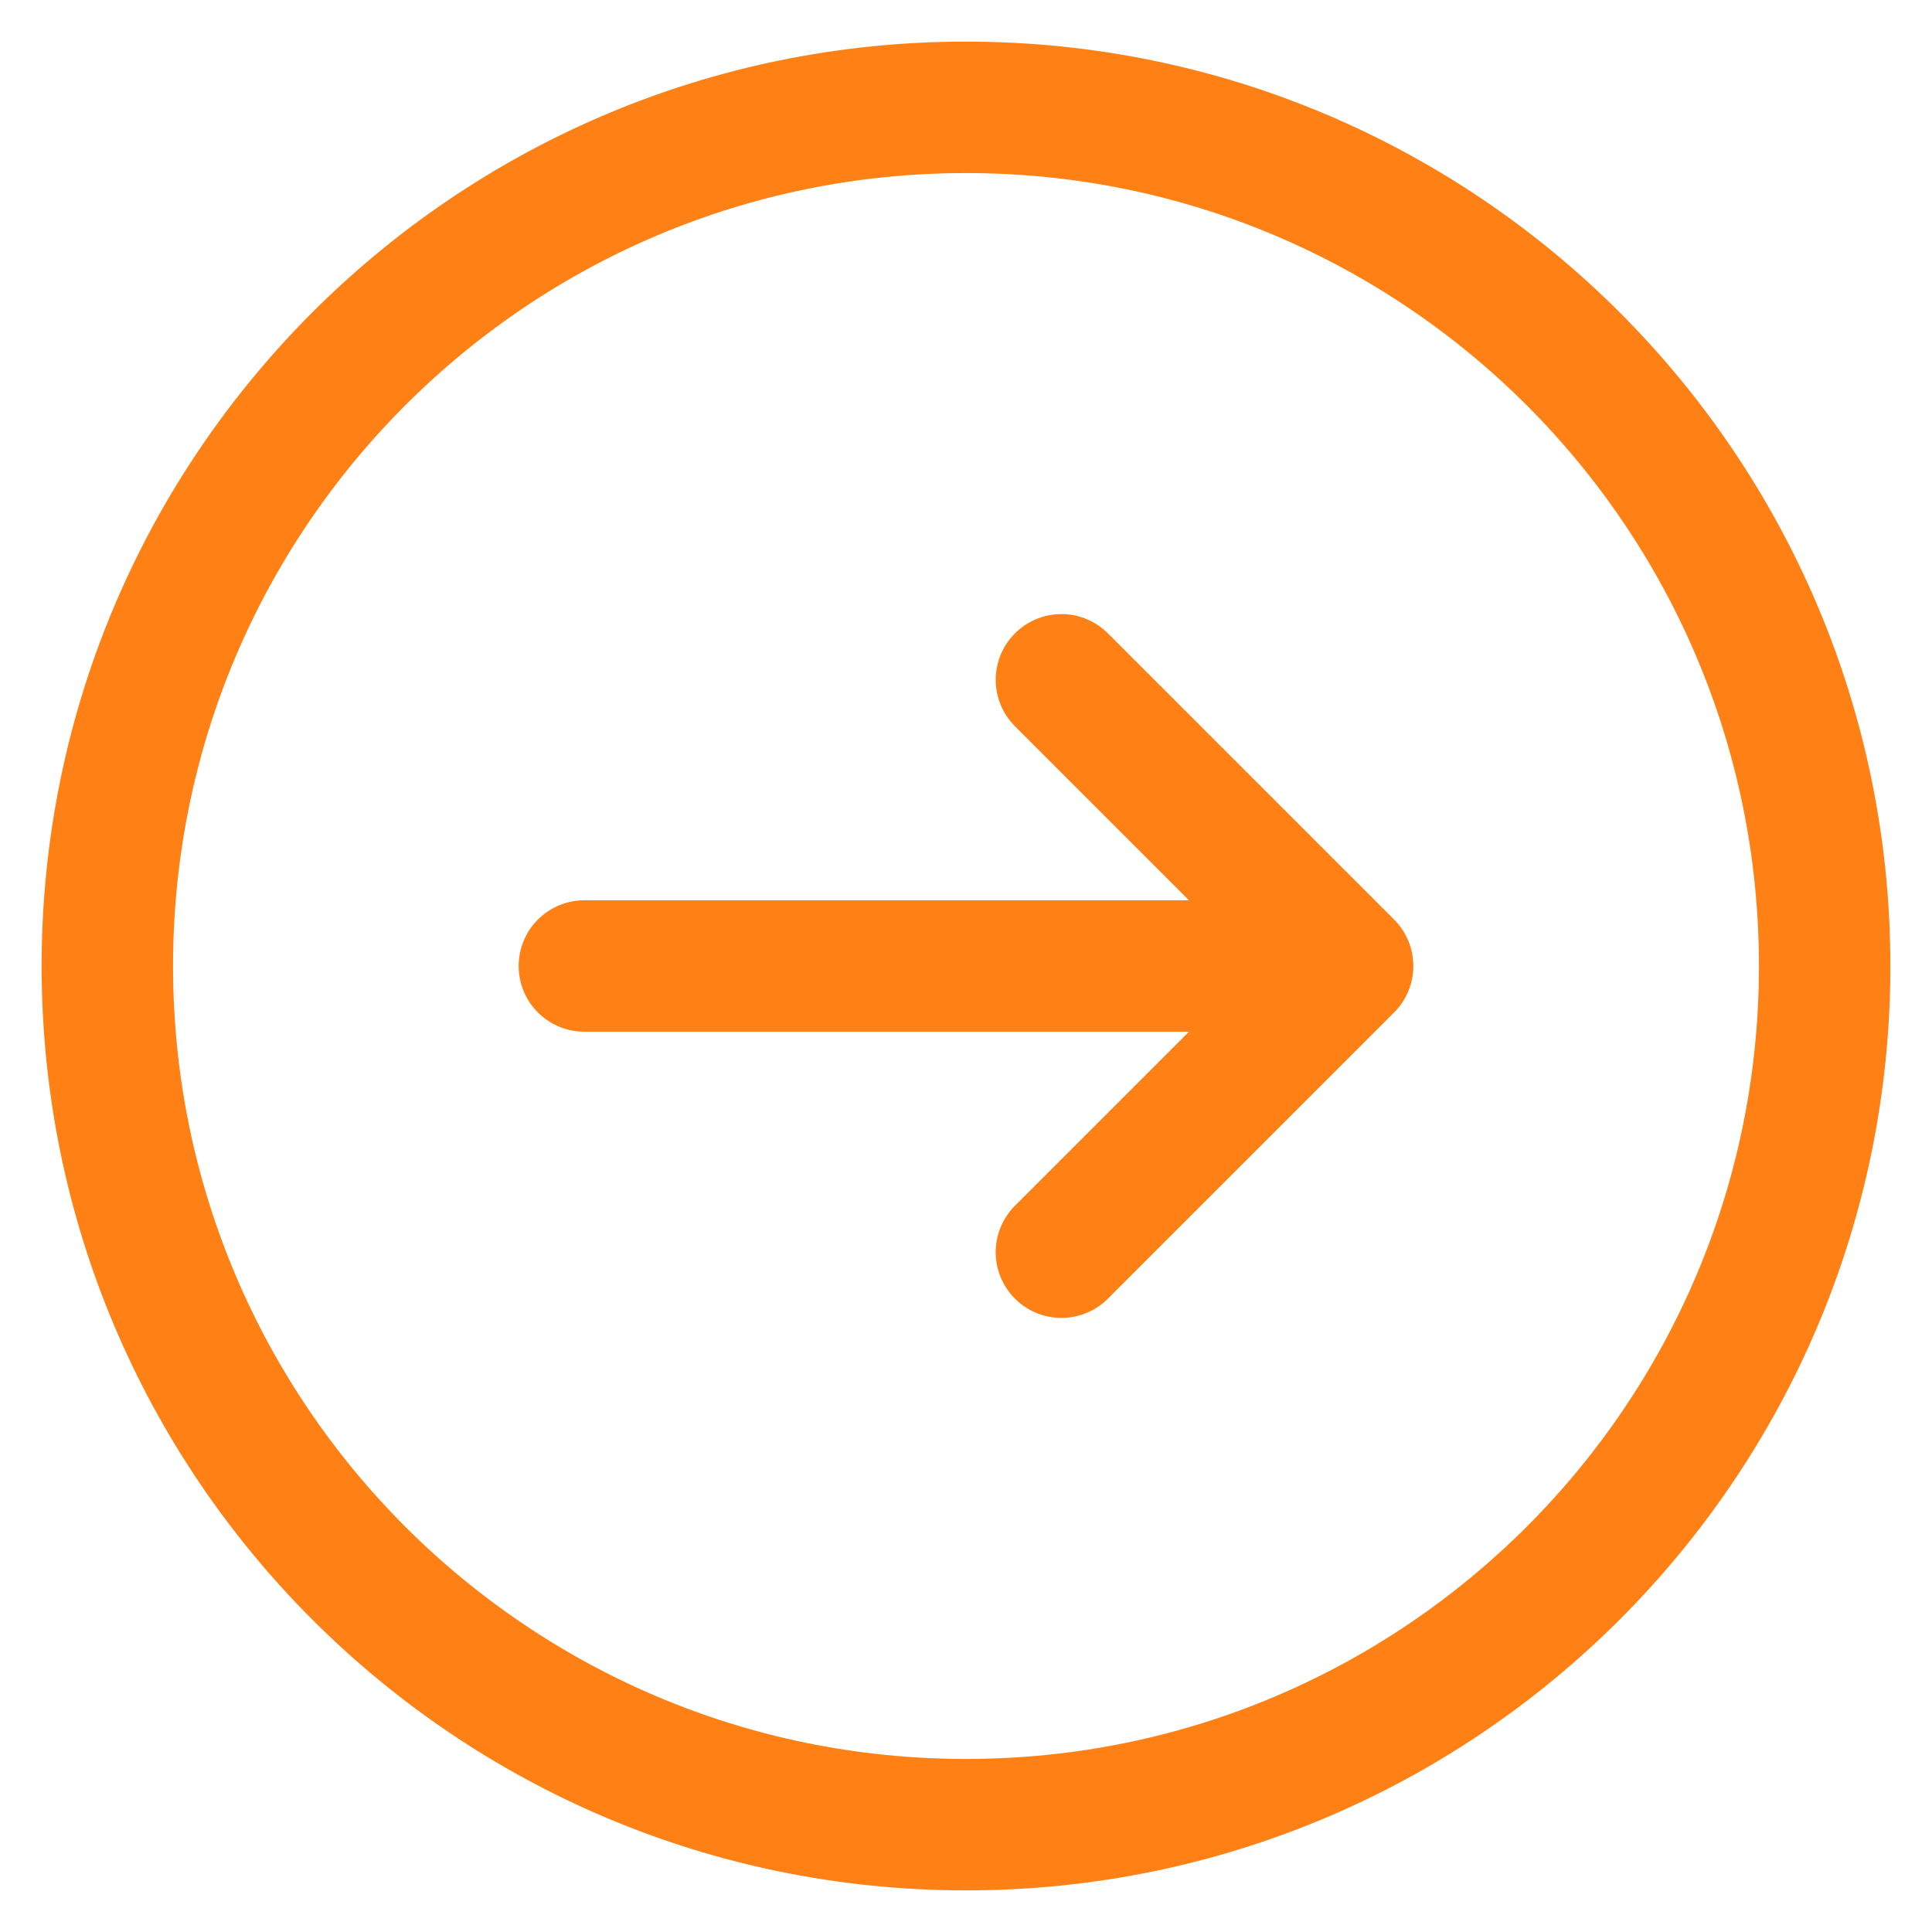 <?xml version="1.0" encoding="UTF-8"?> <svg xmlns="http://www.w3.org/2000/svg" width="36" height="36" viewBox="0 0 36 36" fill="none"> <path d="M19.778 23.333L25.111 18M25.111 18L19.778 12.667M25.111 18H10.889M34 18C34 26.837 26.837 34 18 34C9.163 34 2 26.837 2 18C2 9.163 9.163 2 18 2C26.837 2 34 9.163 34 18Z" stroke="#FF8115" stroke-width="2.449" stroke-linecap="round" stroke-linejoin="round"></path> </svg> 